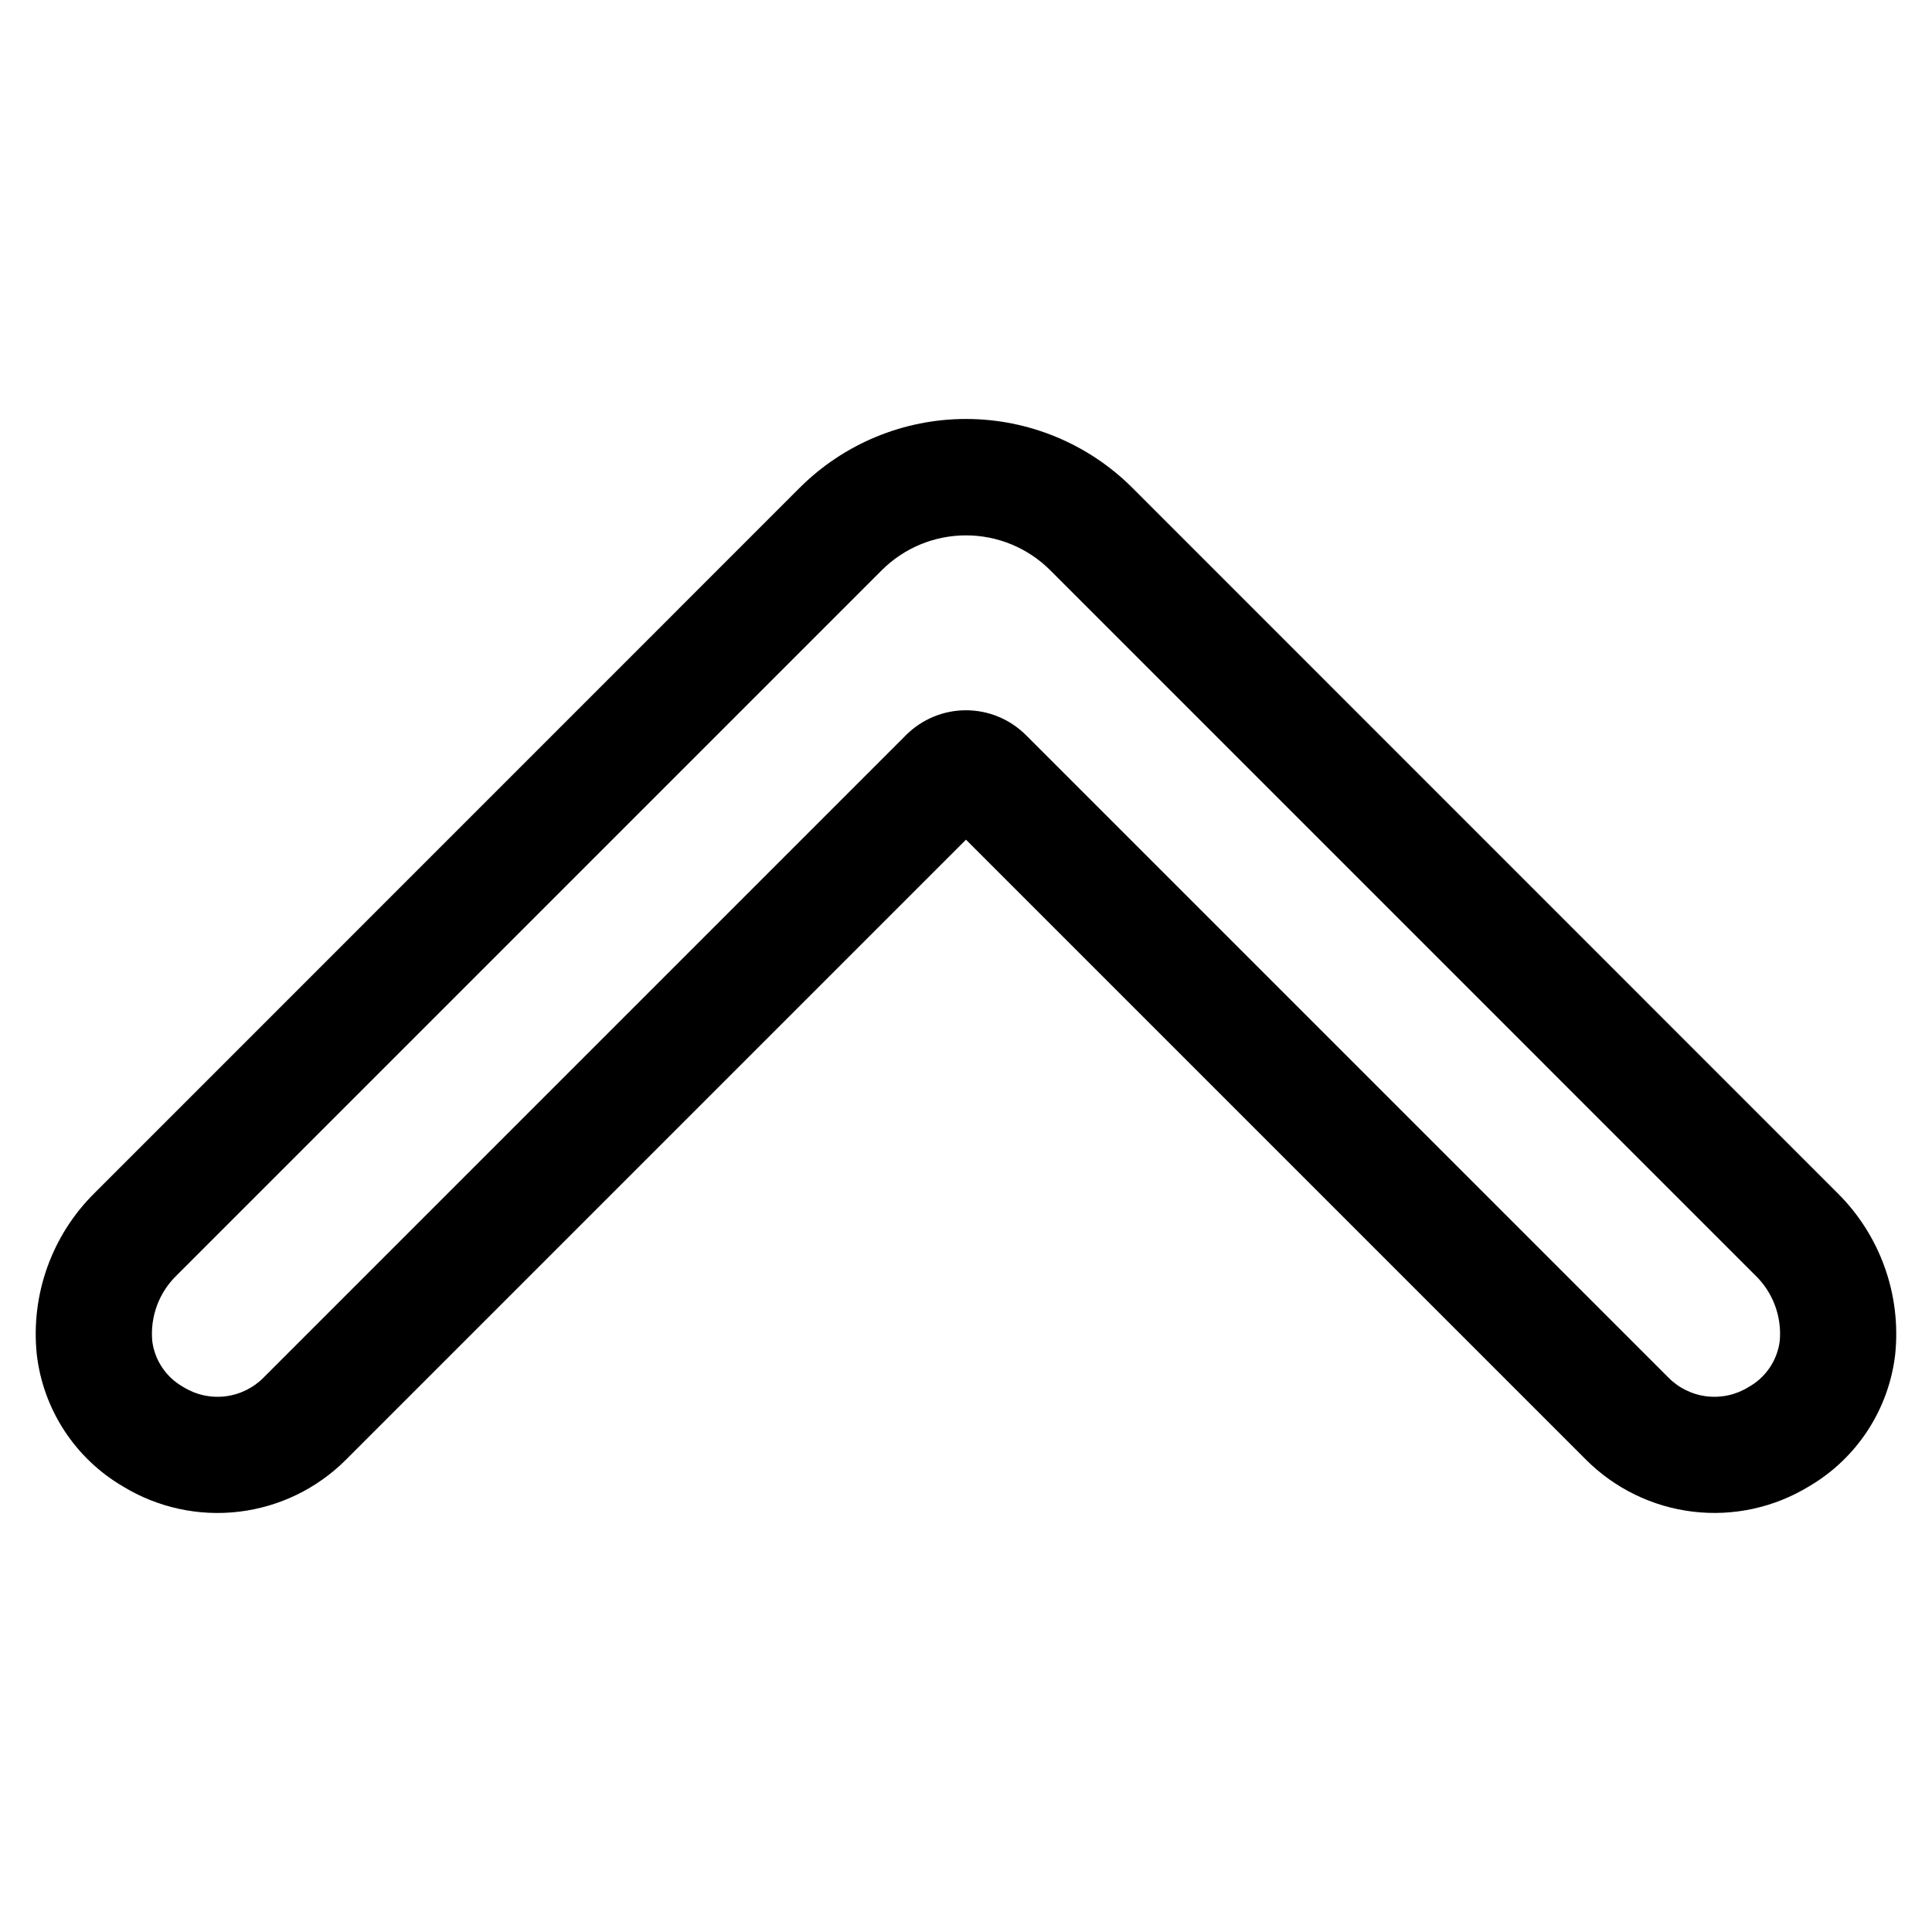 <?xml version="1.0" encoding="UTF-8"?>
<!-- Uploaded to: ICON Repo, www.svgrepo.com, Generator: ICON Repo Mixer Tools -->
<svg fill="#000000" width="800px" height="800px" version="1.1" viewBox="144 144 512 512" xmlns="http://www.w3.org/2000/svg">
 <path d="m630.87 460.09-186.81-186.84c-11.695-11.664-27.539-18.219-44.059-18.219-16.52 0-32.363 6.555-44.059 18.219l-186.81 186.84c-11.391 11.223-17.051 27.02-15.379 42.922 1.715 14.562 10.152 27.477 22.801 34.891 9.23 5.637 20.086 8 30.82 6.707 10.734-1.289 20.723-6.156 28.352-13.816l164.27-164.27 164.27 164.27c7.633 7.656 17.621 12.523 28.355 13.812 10.734 1.285 21.59-1.078 30.812-6.719 12.652-7.414 21.094-20.328 22.805-34.891 1.664-15.895-3.988-31.684-15.367-42.906zm-23.449 51.48-0.004-0.004c-3.316 2.07-7.242 2.945-11.129 2.477-3.883-0.469-7.488-2.25-10.219-5.047l-170.2-170.2c-4.215-4.203-9.922-6.566-15.875-6.566s-11.66 2.363-15.875 6.566l-170.19 170.2c-2.734 2.797-6.34 4.578-10.227 5.047-3.883 0.469-7.809-0.406-11.129-2.477-4.535-2.535-7.594-7.078-8.23-12.234-0.566-6.516 1.852-12.934 6.582-17.453l186.8-186.81c5.918-5.887 13.926-9.191 22.273-9.191s16.355 3.305 22.273 9.191l186.8 186.81c4.731 4.516 7.156 10.938 6.586 17.453-0.641 5.156-3.699 9.703-8.238 12.234z" fill-rule="evenodd"/>
</svg>